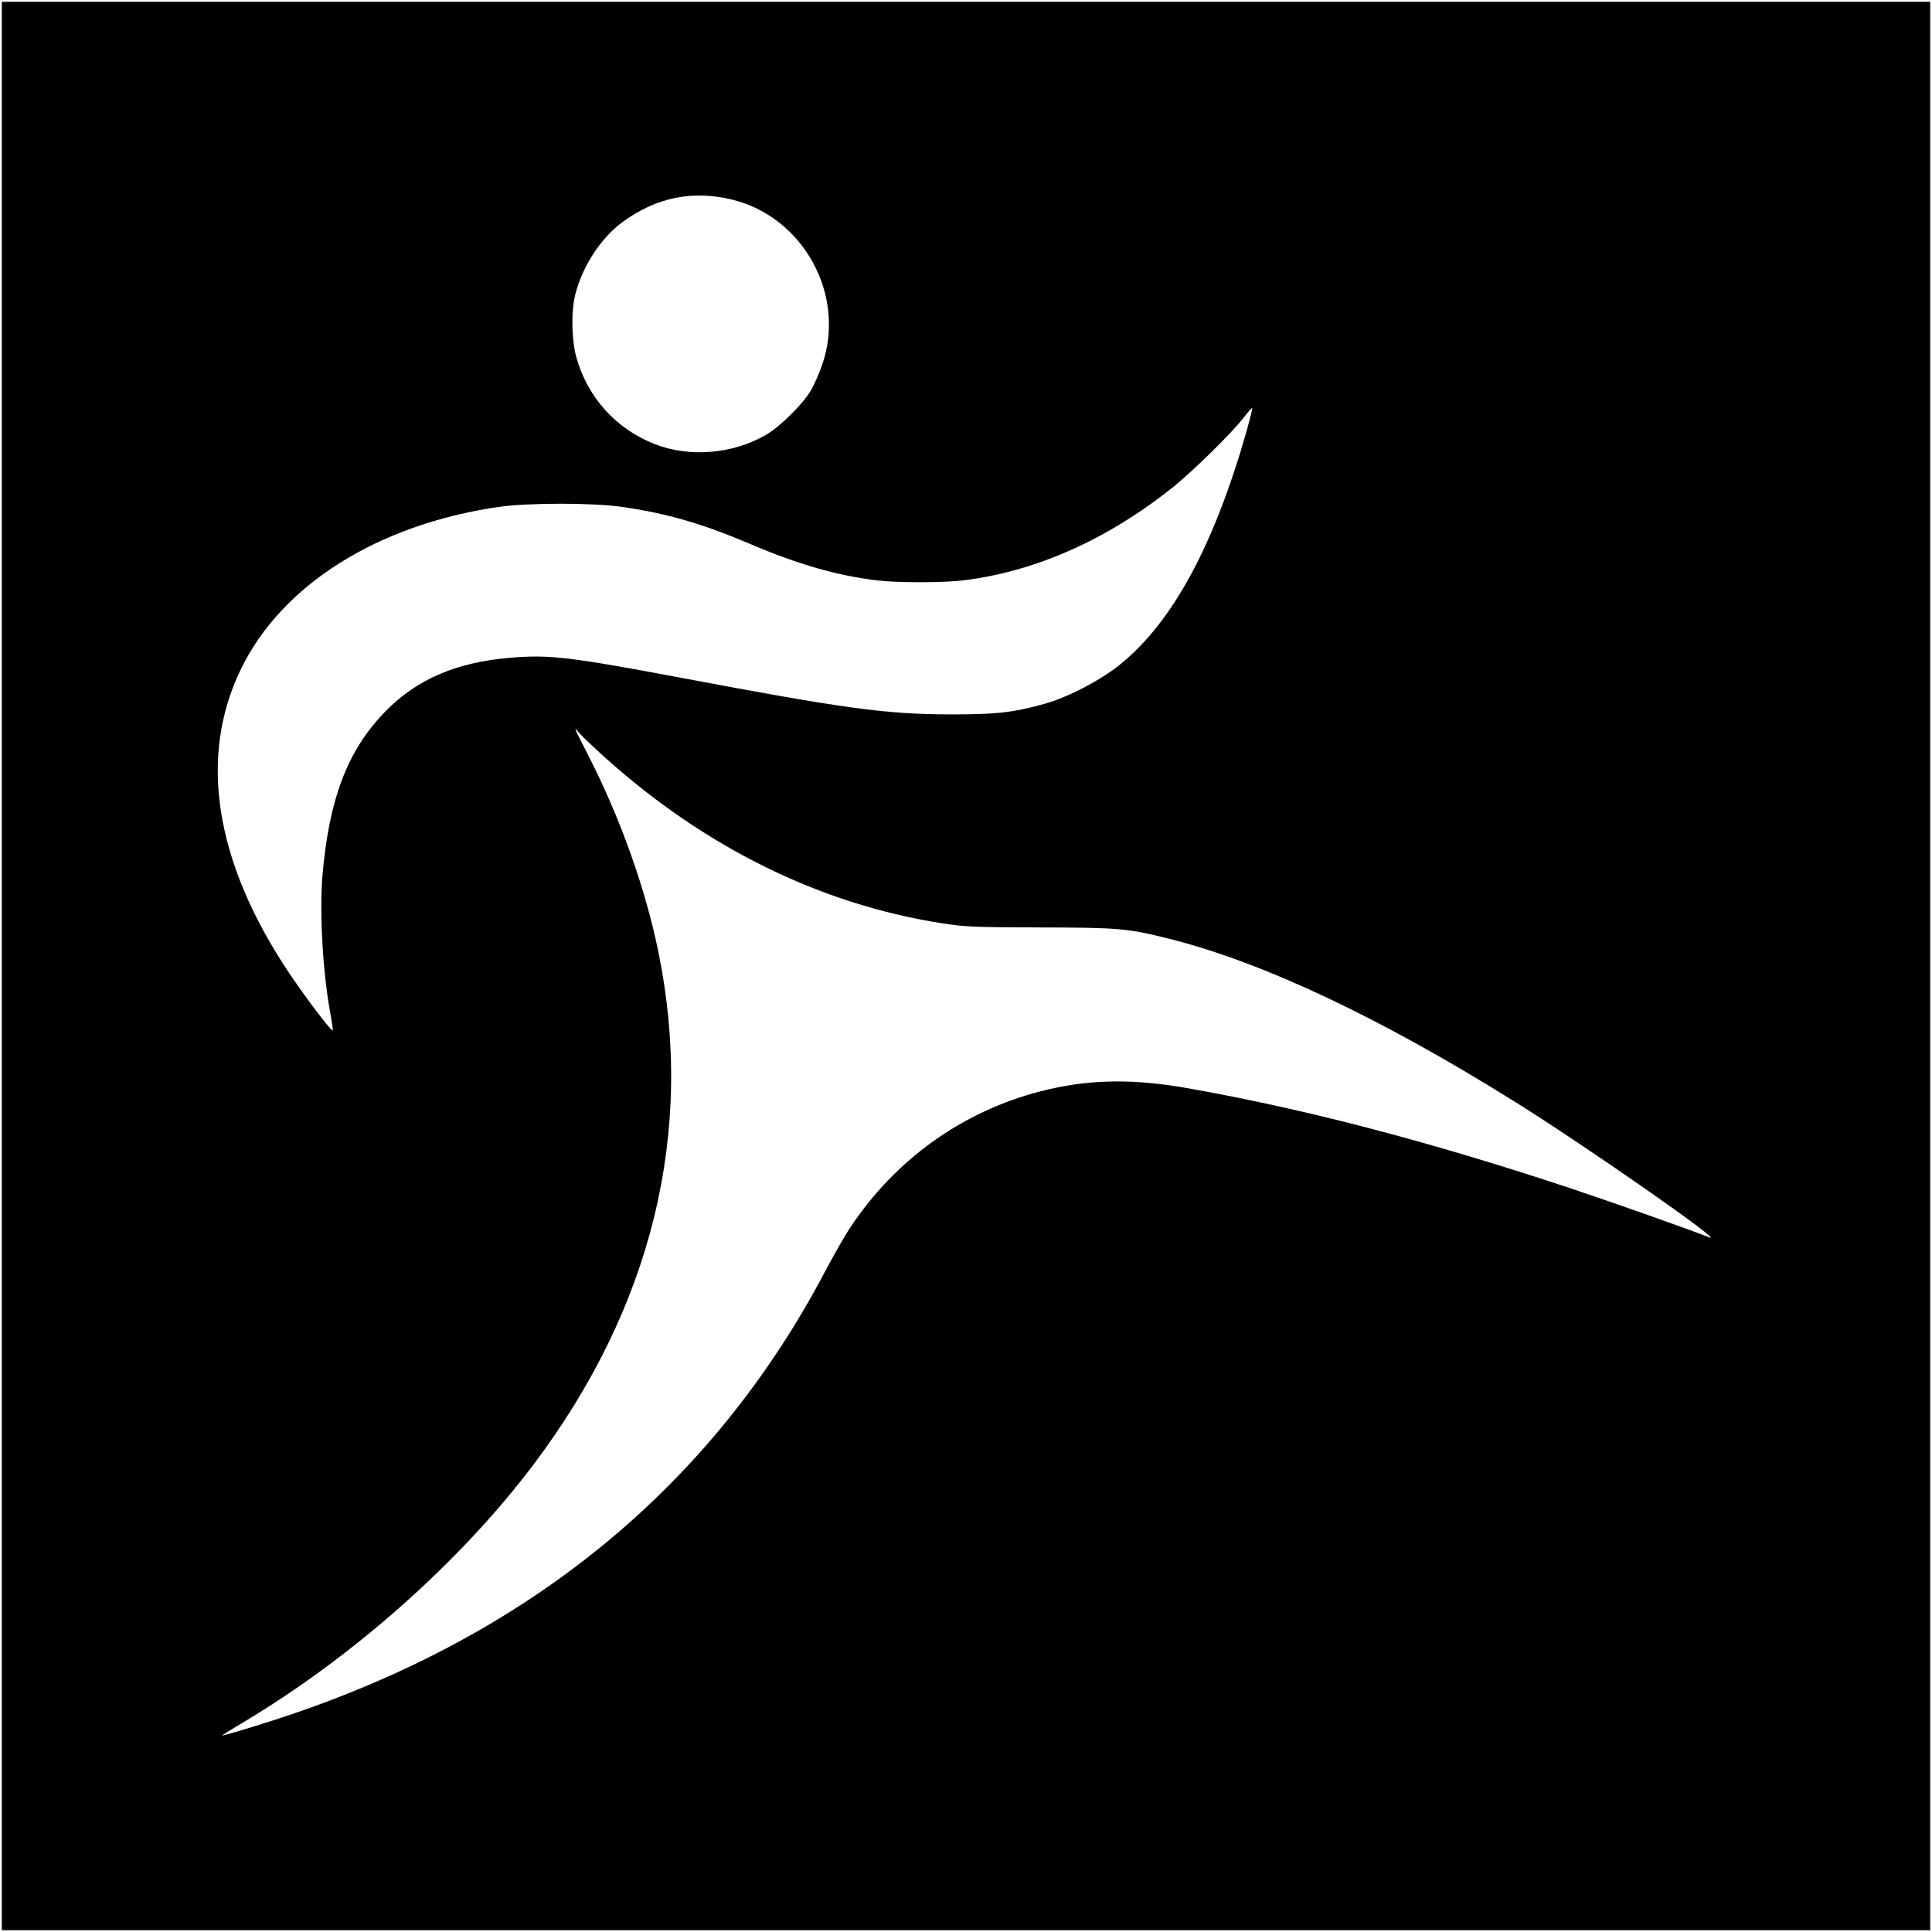 <?xml version="1.0" standalone="no"?>
<!DOCTYPE svg PUBLIC "-//W3C//DTD SVG 20010904//EN"
 "http://www.w3.org/TR/2001/REC-SVG-20010904/DTD/svg10.dtd">
<svg version="1.0" xmlns="http://www.w3.org/2000/svg"
 width="1072pt" height="1072pt" viewBox="0 0 1072 1072"
 preserveAspectRatio="xMidYMid meet">
<g transform="translate(0,1072) scale(0.1,-0.1)"
fill="#000000" stroke="none">
<path d="M10 5360 l0 -5350 5350 0 5350 0 0 5350 0 5350 -5350 0 -5350 0 0
-5350z m4050 4253 c398 -96 636 -530 502 -917 -16 -47 -45 -112 -63 -143 -46
-77 -169 -199 -249 -246 -185 -107 -427 -127 -620 -50 -214 85 -369 258 -432
480 -27 99 -30 257 -5 353 41 156 141 309 260 397 186 137 387 179 607 126z
m2860 -1274 c-182 -643 -413 -1070 -705 -1306 -106 -86 -289 -182 -415 -217
-178 -50 -268 -60 -525 -60 -360 1 -582 31 -1495 203 -623 117 -735 130 -953
111 -302 -26 -522 -123 -697 -306 -205 -215 -305 -482 -341 -905 -17 -211 3
-550 47 -778 7 -41 12 -76 10 -78 -7 -8 -159 193 -251 332 -404 610 -494 1188
-258 1673 227 467 758 801 1428 899 166 24 524 24 690 0 250 -37 438 -91 702
-203 272 -116 482 -176 705 -204 113 -14 372 -14 485 0 397 49 791 223 1153
510 114 90 341 313 404 397 22 29 42 51 44 49 2 -3 -11 -55 -28 -117z m-3561
-1824 c554 -497 1190 -811 1862 -917 131 -21 180 -23 549 -24 441 -1 487 -5
722 -64 519 -131 1169 -438 1913 -903 396 -247 1174 -790 1080 -753 -127 50
-561 203 -790 279 -774 256 -1456 434 -2100 548 -313 56 -559 51 -820 -16
-433 -111 -807 -378 -1057 -756 -31 -46 -94 -157 -141 -246 -629 -1192 -1641
-2022 -3022 -2476 -131 -43 -310 -97 -323 -97 -3 0 47 31 112 70 612 364 1211
895 1618 1436 657 873 894 1844 692 2838 -72 355 -212 748 -393 1101 -81 158
-80 157 -48 119 14 -17 80 -79 146 -139z"/>
</g>
</svg>
